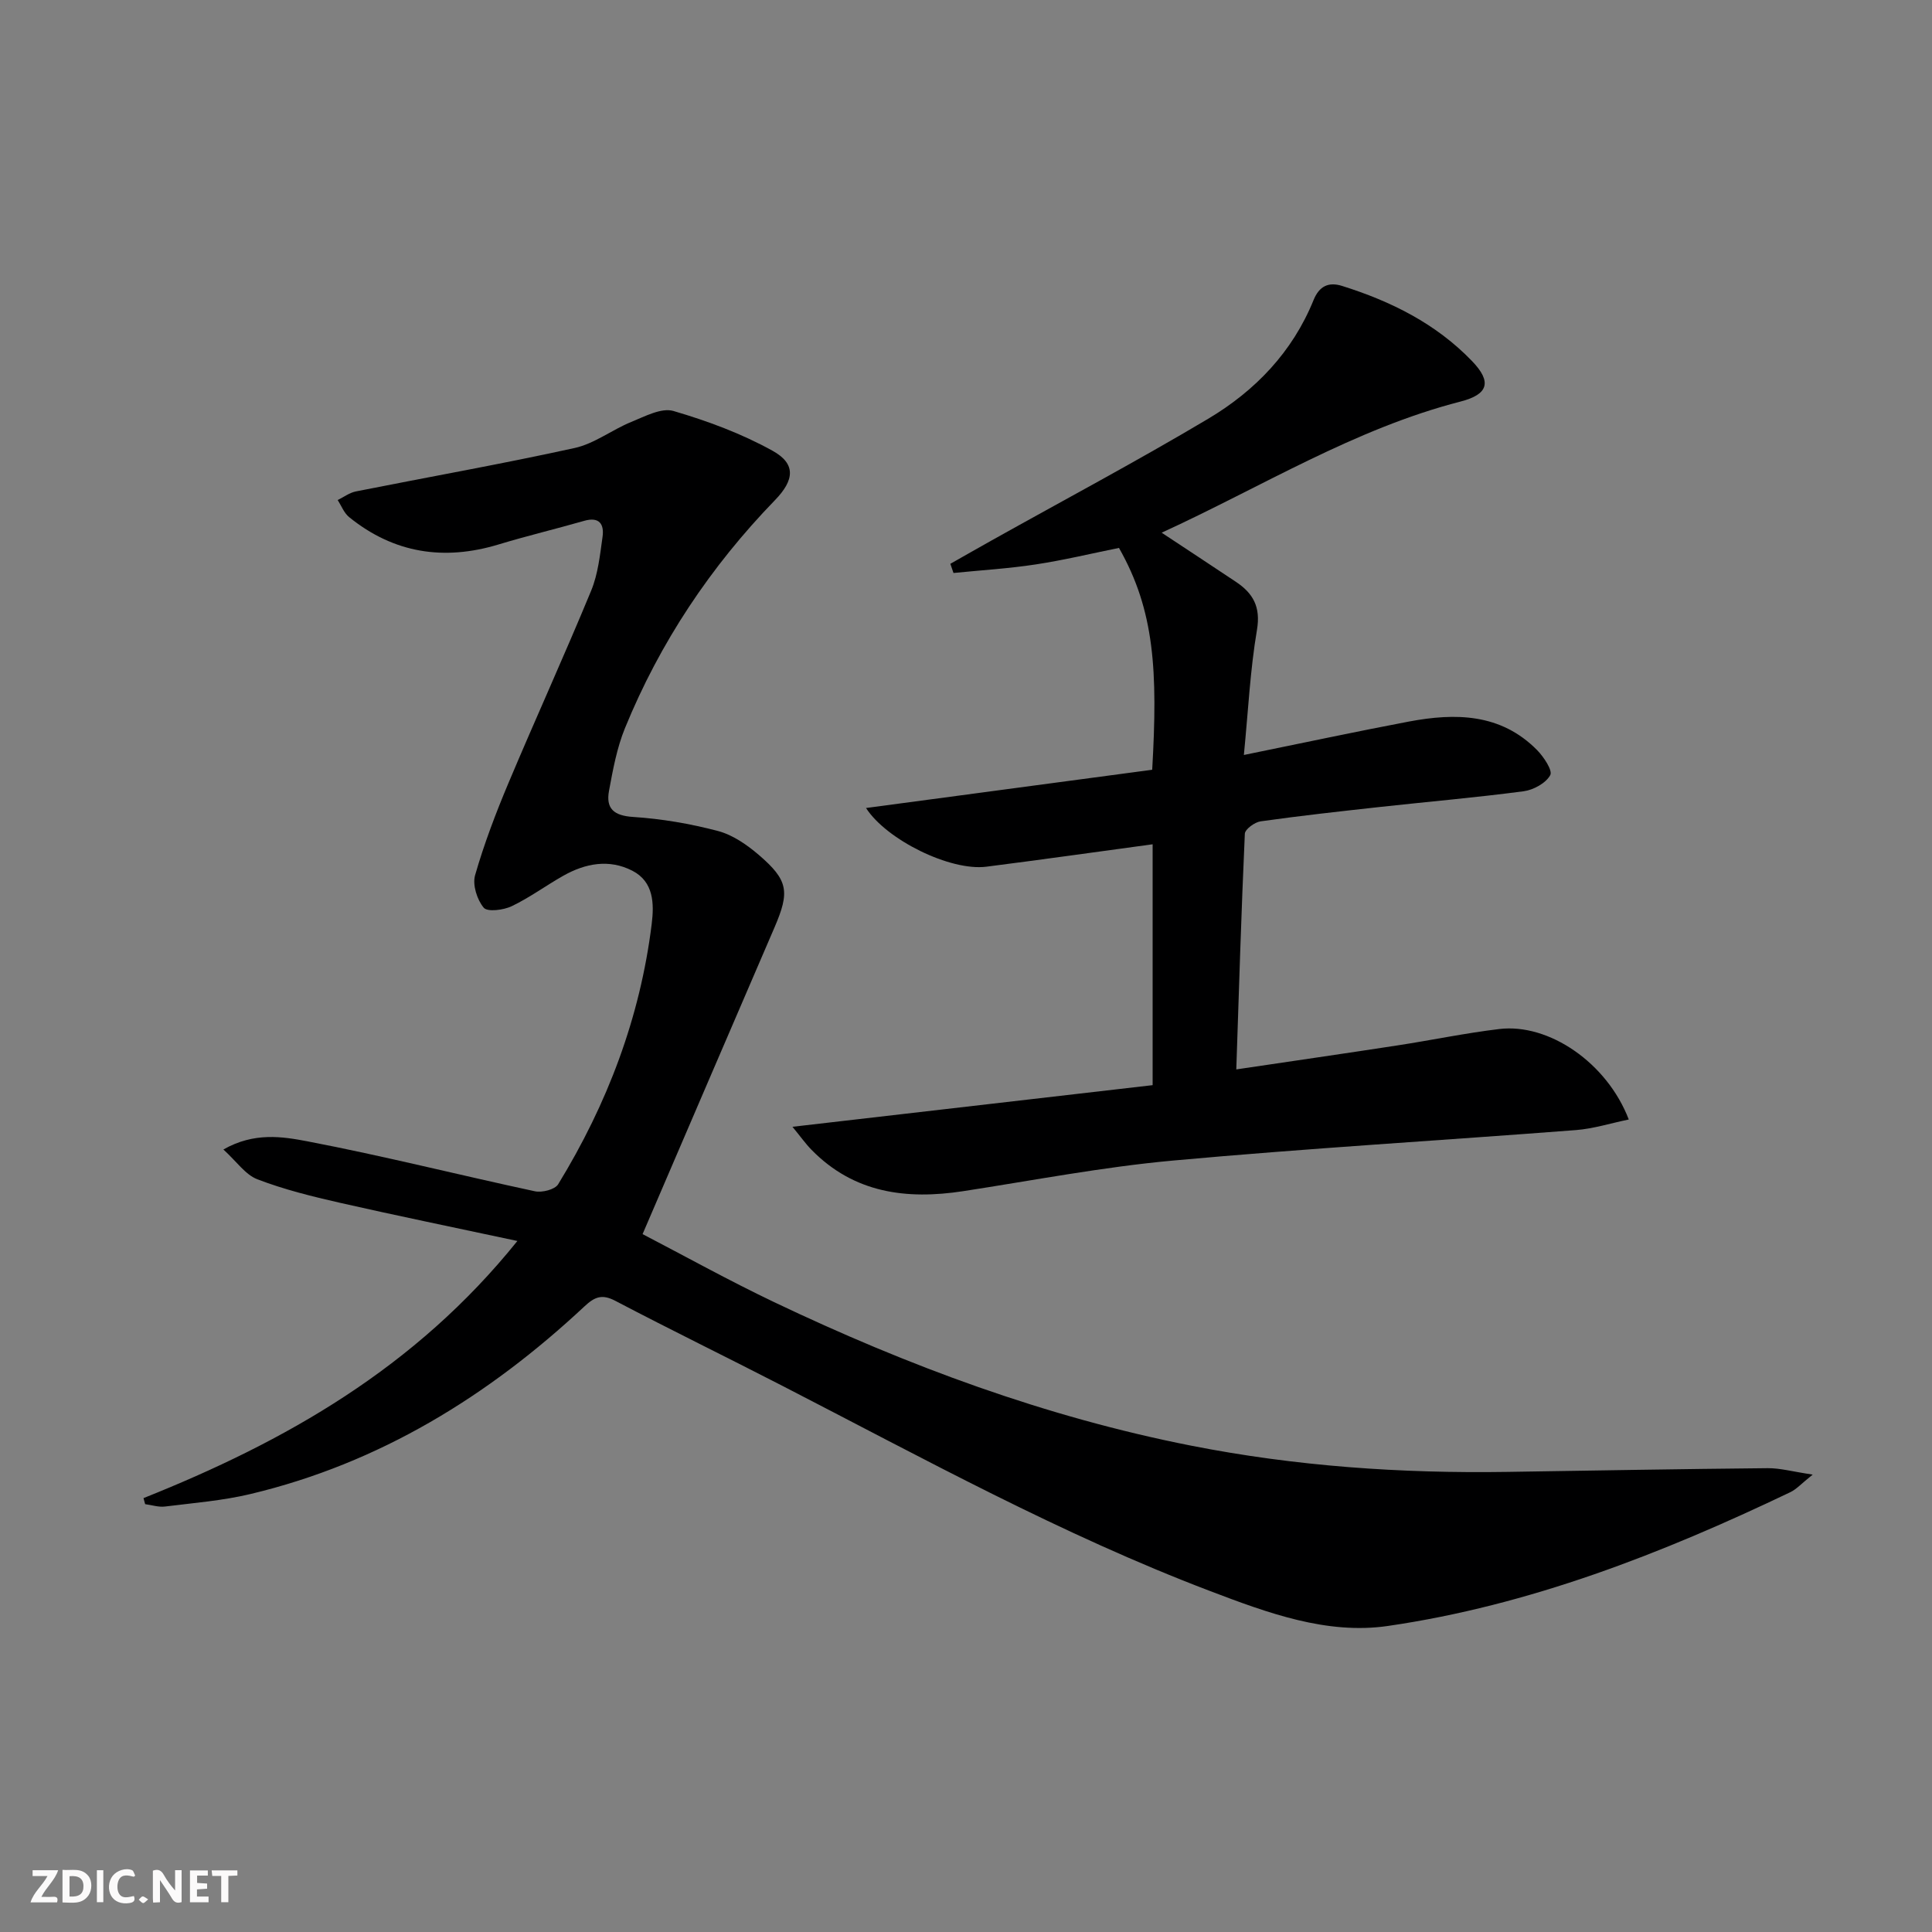<svg enable-background="new 0 0 400 400" viewBox="0 0 400 400" xmlns="http://www.w3.org/2000/svg"><rect x="0" y="0" width="400" height="400" fill="#808080" stroke="none"/><g fill="#fbfafa"><path d="m37.59 393.81c-.92.31-1.52.05-2-.78-.7-1.2-1.52-2.34-2.47-3.78v4.59c-.55.03-.95.05-1.41.07-.03-.37-.06-.64-.06-.91 0-1.91 0-3.81 0-5.7 1.13-.41 1.77-.03 2.29.91.62 1.11 1.38 2.14 2.31 3.19v-4.2h1.35v6.61z"/><path d="m12.94 393.88v-6.75c1.9.19 3.93-.54 5.37 1.29.8 1.01.78 2.88.03 3.97-1.37 1.97-3.4 1.51-5.4 1.49m1.45-1.22c2.04.12 2.92-.58 2.89-2.21-.03-1.51-.98-2.19-2.89-2z"/><path d="m11.81 393.87h-5.49c.68-2.18 2.47-3.48 3.51-5.45h-3.08v-1.21h5.29c-.71 2.13-2.44 3.48-3.47 5.51.86 0 1.63.04 2.39-.01.79-.05 1.14.21.85 1.16"/><path d="m39.33 393.86v-6.61h3.7v1.07h-2.22v1.52c.68.04 1.34.09 2.07.13v1.07c-.72.05-1.38.09-2.1.14v1.48h2.4v1.19h-3.85z"/><path d="m27.71 388.56c-1.15-.3-2.46-.61-3.1.64-.37.73-.41 1.93-.06 2.67.63 1.35 1.99.93 3.17.68.35.94-.01 1.32-.93 1.46-1.62.25-3.05-.27-3.76-1.48-.73-1.25-.6-3.03.31-4.17.88-1.11 2.71-1.7 4-1.16.32.13.44.74.65 1.12-.1.08-.19.16-.28.24"/><path d="m49.15 387.24v1.07c-.59.02-1.17.05-1.87.08v5.44h-1.48v-5.44h-1.85c-.05-.4-.08-.73-.13-1.15z"/><path d="m20.06 387.21h1.33v6.62h-1.33z"/><path d="m30.68 393.25c-.49.38-.8.79-1.05.76-.32-.05-.6-.45-.9-.7.26-.24.51-.64.8-.67.29-.04.62.3 1.15.61"/></g><path d="m29.71 310.17c29.36-11.72 56.27-26.94 77.41-53.24-12.93-2.77-24.88-5.21-36.76-7.91-5.77-1.31-11.57-2.75-17.07-4.86-2.49-.95-4.3-3.68-7.04-6.17 6.36-3.62 12.21-2.68 17.4-1.69 15.78 3.02 31.38 6.97 47.09 10.34 1.48.32 4.15-.35 4.82-1.45 10.17-16.61 16.98-34.51 19.37-53.91.51-4.16.44-8.71-4-11-4.8-2.47-9.71-1.55-14.28 1.02-3.61 2.04-6.99 4.54-10.71 6.32-1.7.81-5.02 1.23-5.79.31-1.38-1.65-2.36-4.73-1.79-6.72 1.87-6.5 4.29-12.87 6.92-19.11 5.6-13.31 11.6-26.45 17.11-39.8 1.43-3.46 1.83-7.39 2.36-11.15.37-2.6-.65-4.22-3.79-3.32-5.89 1.69-11.86 3.11-17.72 4.89-11.32 3.43-21.69 1.84-30.95-5.65-1.06-.85-1.6-2.34-2.38-3.54 1.25-.61 2.43-1.51 3.75-1.78 15.11-3.01 30.29-5.69 45.33-9 4.09-.9 7.72-3.77 11.7-5.39 2.81-1.14 6.24-3 8.74-2.27 7.07 2.07 14.14 4.69 20.56 8.26 4.83 2.69 4.49 6.04.47 10.19-13.35 13.77-23.82 29.47-31.07 47.22-1.67 4.09-2.49 8.58-3.3 12.96-.68 3.66.96 5.16 4.99 5.42 5.9.38 11.84 1.4 17.57 2.91 3.06.81 6 2.85 8.46 4.96 6.12 5.25 6.42 7.62 3.24 15.01-9.01 20.88-17.97 41.77-27.31 63.49 8.71 4.53 17.82 9.59 27.21 14.07 27.65 13.18 56.23 23.79 86.37 29.73 21.6 4.26 43.46 5.77 65.46 5.43 17.97-.28 35.94-.6 53.91-.77 2.57-.02 5.14.71 9.31 1.33-2.32 1.85-3.35 3.03-4.65 3.65-26.61 12.72-54.01 23.43-83.32 27.69-12.63 1.84-24.94-2.72-36.79-7.23-30.67-11.66-59.36-27.46-88.44-42.43-11.53-5.94-23.2-11.62-34.69-17.65-2.76-1.45-4.27-.85-6.39 1.13-19.88 18.58-42.45 32.49-69.16 38.86-5.78 1.38-11.78 1.85-17.69 2.59-1.33.17-2.74-.31-4.12-.49-.1-.39-.22-.82-.34-1.25z" fill="#000001"/><path d="m238.64 174.8c-11.7 1.59-23.05 3.19-34.42 4.64-7.47.95-20.67-5.55-24.92-12.15 19.83-2.65 39.62-5.3 59.25-7.92 1.17-20.42.51-32.95-6.88-45.93-5.63 1.14-11.4 2.53-17.24 3.42-5.63.86-11.34 1.2-17.02 1.77-.22-.63-.44-1.26-.65-1.9 2.87-1.63 5.74-3.27 8.62-4.88 14.93-8.35 30.04-16.39 44.73-25.13 9.74-5.79 17.49-13.83 21.85-24.6 1.17-2.87 3.09-3.81 5.91-2.92 10.13 3.18 19.45 7.81 26.91 15.57 4.11 4.27 3.4 6.87-2.37 8.36-21.98 5.65-41.12 17.63-61.9 27.16 5.45 3.6 10.41 6.86 15.34 10.15 3.58 2.38 5.2 5.19 4.39 9.98-1.41 8.29-1.81 16.75-2.71 25.89 12.1-2.46 23.11-4.83 34.17-6.92 9.62-1.81 18.99-1.71 26.51 5.88 1.39 1.41 3.29 4.25 2.75 5.22-.91 1.65-3.47 3.06-5.5 3.33-9.88 1.31-19.82 2.16-29.72 3.25-8.26.91-16.52 1.82-24.74 2.98-1.23.17-3.22 1.63-3.27 2.56-.73 16.07-1.21 32.15-1.77 48.8 11.7-1.74 22.51-3.3 33.31-4.96 7.05-1.08 14.05-2.55 21.13-3.4 10.26-1.24 22.32 6.98 26.82 18.73-3.76.77-7.31 1.91-10.93 2.19-27.84 2.15-55.72 3.78-83.53 6.32-14.52 1.33-28.91 4.11-43.35 6.33-11.75 1.8-22.6.41-31.38-8.55-1.22-1.24-2.24-2.69-3.96-4.78 25.42-2.94 49.84-5.76 74.57-8.62 0-16.71 0-33.11 0-49.87z" fill="#000001"/></svg>
